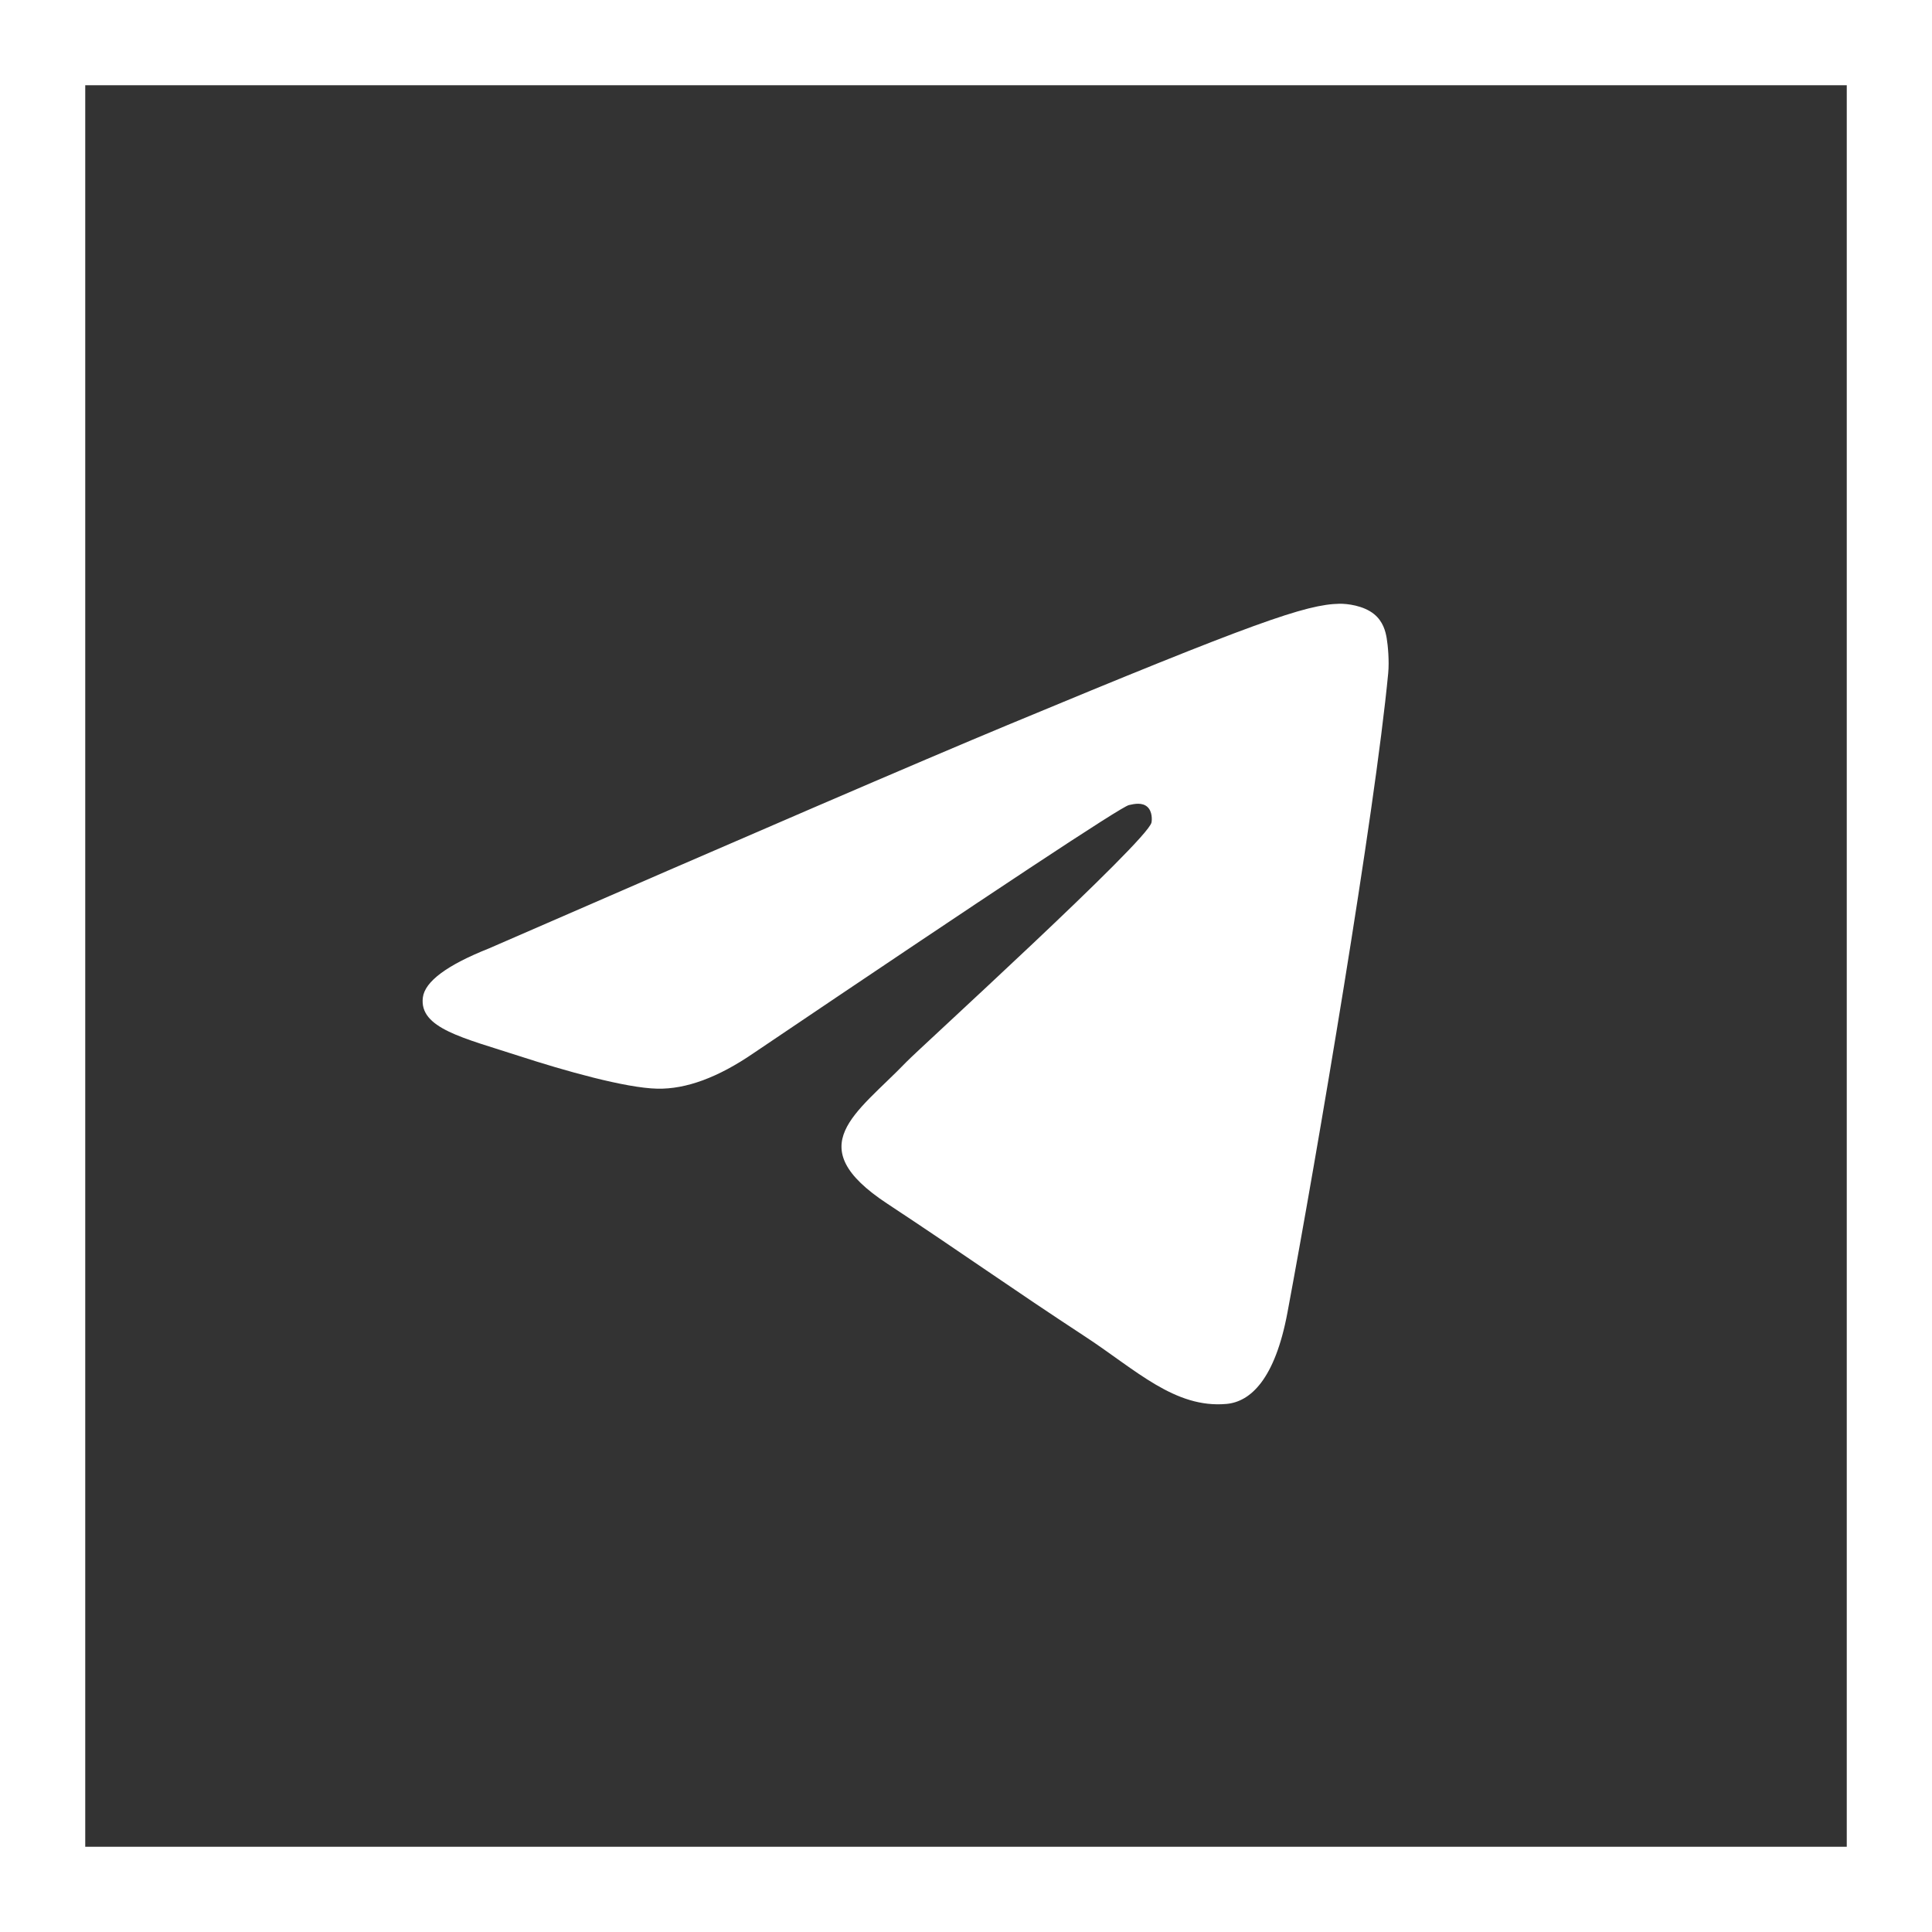 <?xml version="1.0" encoding="UTF-8"?> <svg xmlns="http://www.w3.org/2000/svg" width="68" height="68" viewBox="0 0 68 68" fill="none"><rect x="0" y="0" width="68" height="68" fill="#333333" stroke="none"/> <path d="M17.212 33.38C26.339 29.404 32.425 26.782 35.47 25.516C44.165 21.899 45.971 21.271 47.149 21.25C47.408 21.246 47.987 21.31 48.362 21.614C48.679 21.871 48.766 22.219 48.807 22.462C48.849 22.706 48.901 23.261 48.86 23.695C48.389 28.645 46.35 40.659 45.313 46.203C44.874 48.549 44.01 49.336 43.173 49.413C41.355 49.58 39.975 48.212 38.214 47.057C35.458 45.251 33.902 44.127 31.227 42.364C28.136 40.327 30.14 39.208 31.901 37.378C32.362 36.899 40.373 29.613 40.528 28.952C40.547 28.869 40.565 28.561 40.382 28.398C40.199 28.236 39.929 28.291 39.734 28.336C39.458 28.398 35.056 31.308 26.528 37.064C25.279 37.922 24.147 38.34 23.133 38.318C22.015 38.294 19.865 37.686 18.267 37.166C16.306 36.529 14.748 36.192 14.883 35.11C14.954 34.546 15.73 33.969 17.212 33.38Z" fill="white"></path> <rect x="1.5" y="1.5" width="65" height="65" stroke="white" stroke-width="3"></rect> </svg> 